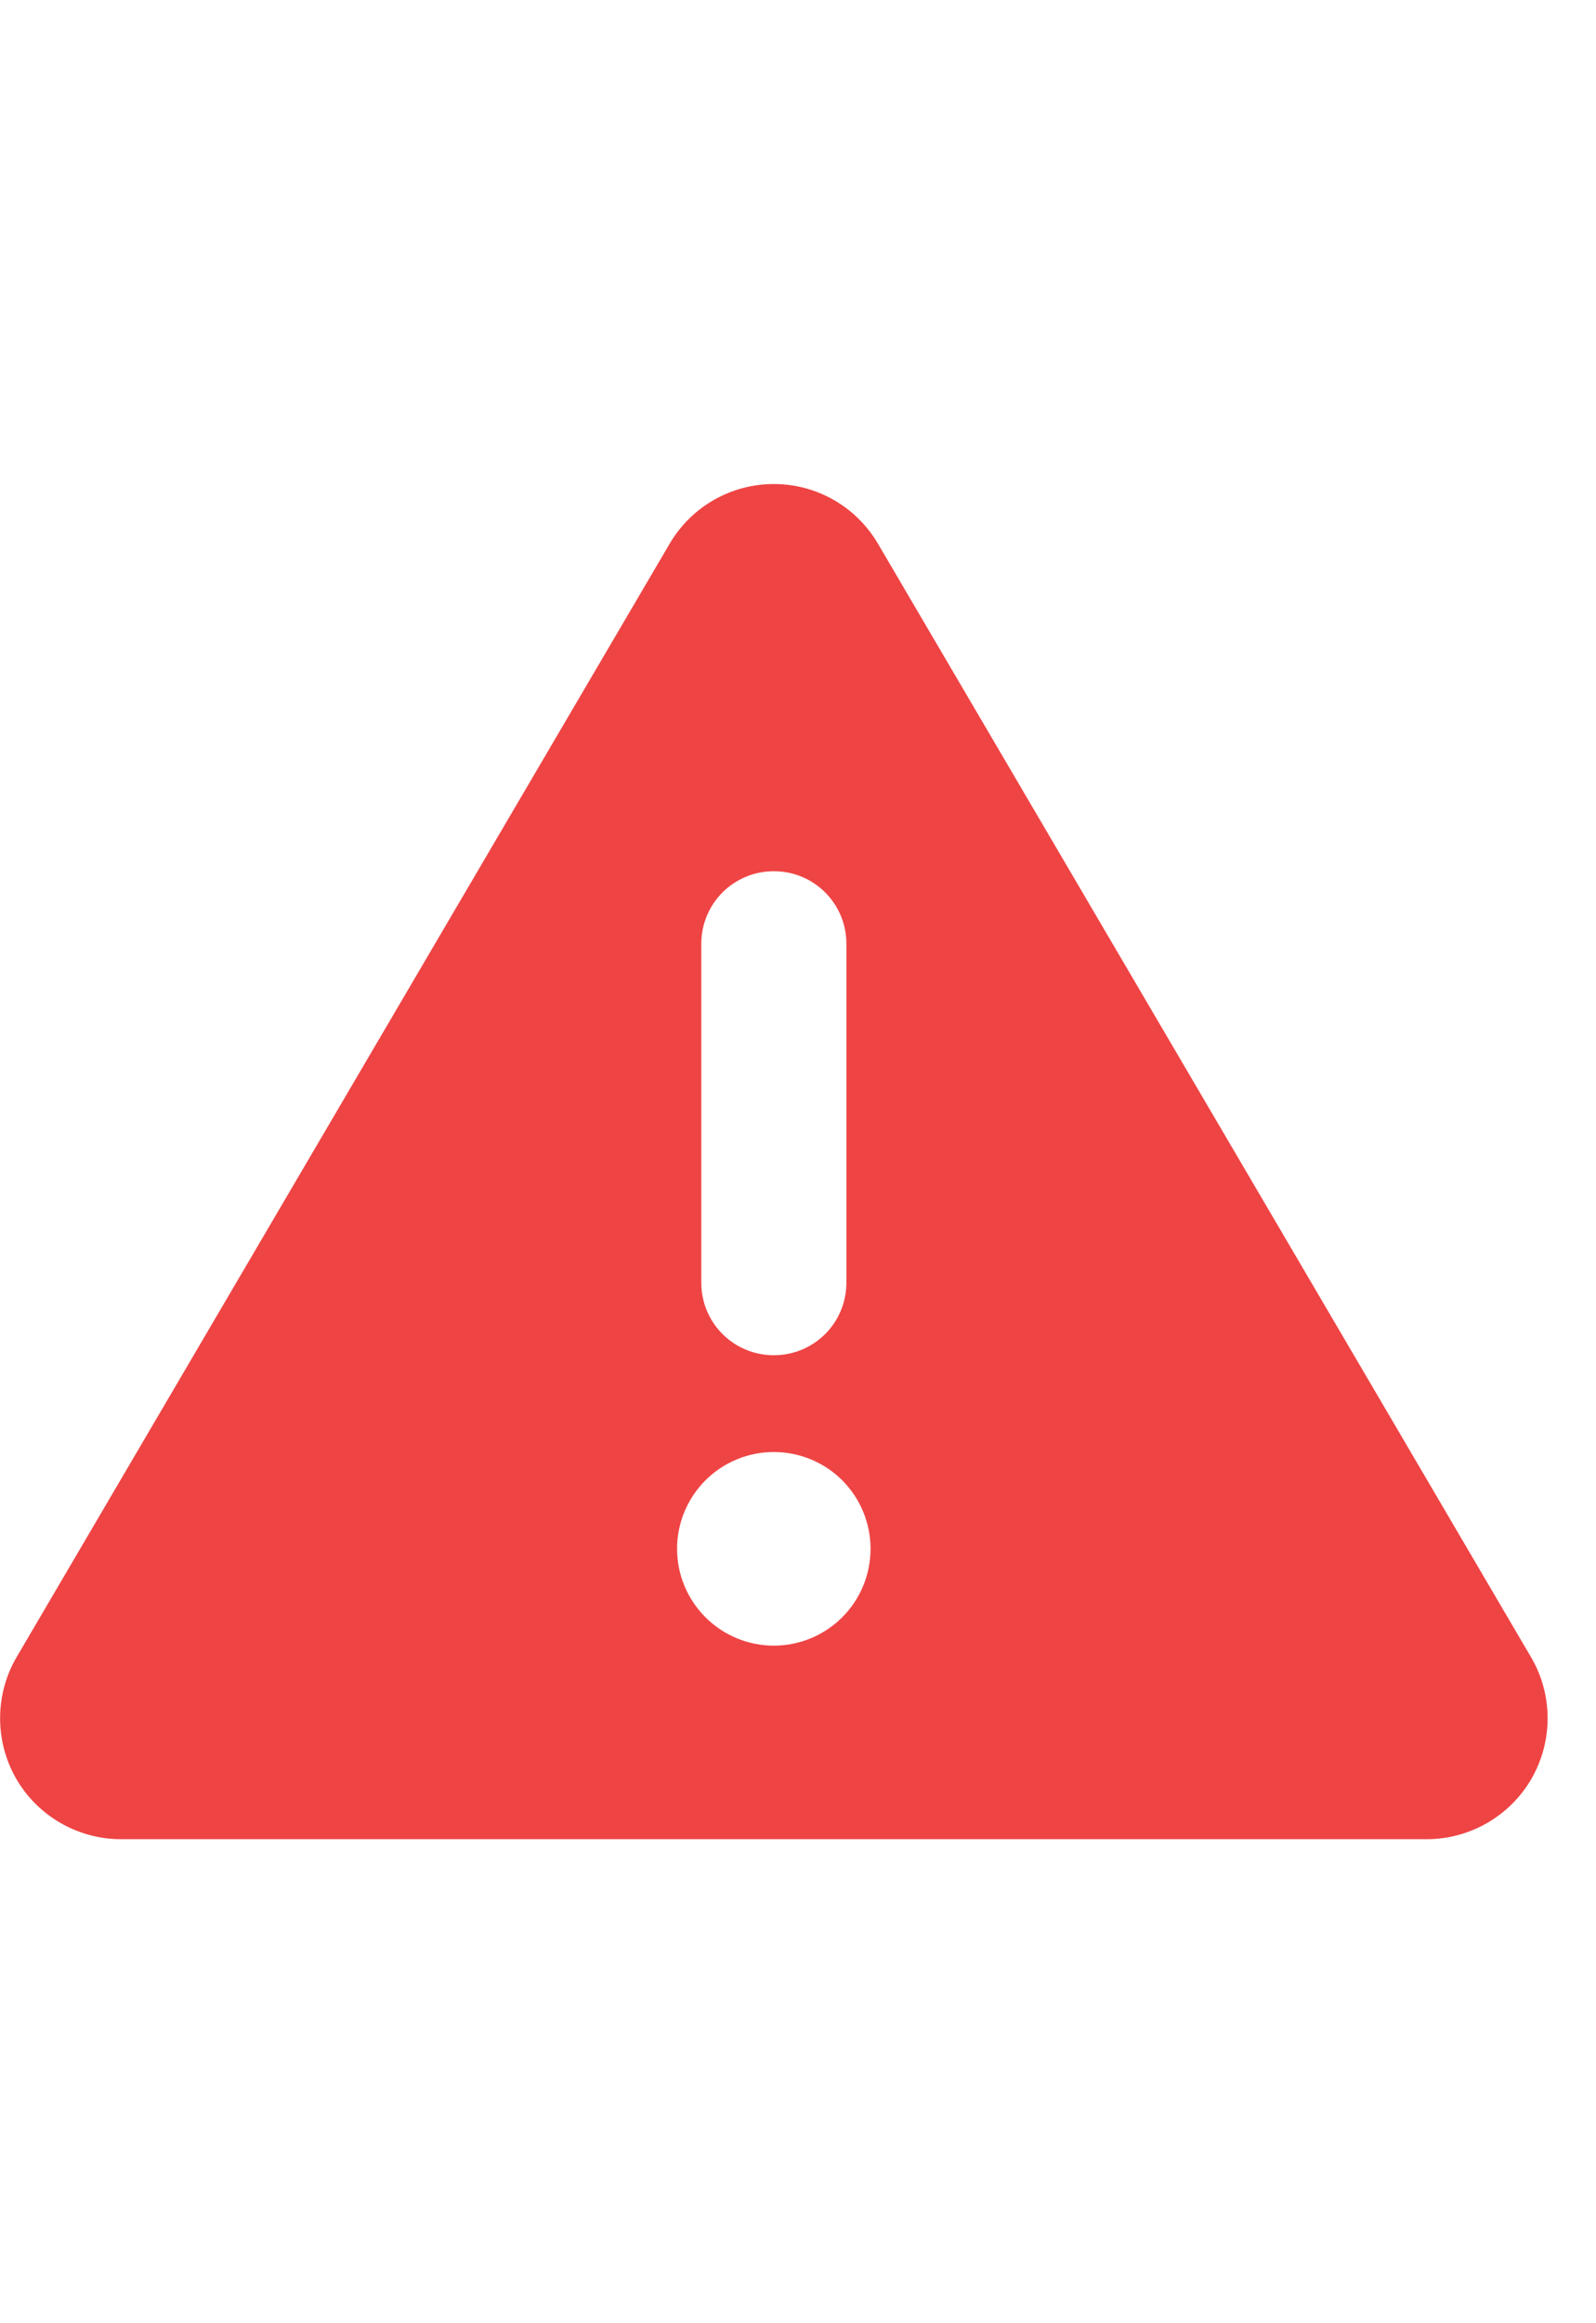 <?xml version="1.0" encoding="utf-8"?>
<svg xmlns="http://www.w3.org/2000/svg" fill="none" height="100%" overflow="visible" preserveAspectRatio="none" style="display: block;" viewBox="0 0 22 32" width="100%">
<g id="i">
<g id="svg">
<g id="Frame">
<g clip-path="url(#clip0_0_20)">
<path d="M10.667 6.667C11.258 6.667 11.804 6.979 12.104 7.492L21.104 22.825C21.408 23.342 21.408 23.979 21.113 24.496C20.817 25.012 20.263 25.333 19.667 25.333H1.667C1.071 25.333 0.517 25.012 0.221 24.496C-0.075 23.979 -0.071 23.337 0.229 22.825L9.229 7.492C9.529 6.979 10.075 6.667 10.667 6.667ZM10.667 12C10.113 12 9.667 12.446 9.667 13V17.667C9.667 18.221 10.113 18.667 10.667 18.667C11.221 18.667 11.667 18.221 11.667 17.667V13C11.667 12.446 11.221 12 10.667 12ZM12 21.333C12 20.98 11.86 20.64 11.61 20.39C11.36 20.14 11.02 20 10.667 20C10.313 20 9.974 20.14 9.724 20.39C9.474 20.64 9.333 20.98 9.333 21.333C9.333 21.687 9.474 22.026 9.724 22.276C9.974 22.526 10.313 22.667 10.667 22.667C11.02 22.667 11.36 22.526 11.61 22.276C11.86 22.026 12 21.687 12 21.333Z" fill="#EF4444" id="Vector"/>
</g>
</g>
</g>
</g>
<defs>
<clipPath id="clip0_0_20">
<path d="M0 5.333H21.333V26.667H0V5.333Z" fill="white"/>
</clipPath>
</defs>
</svg>
